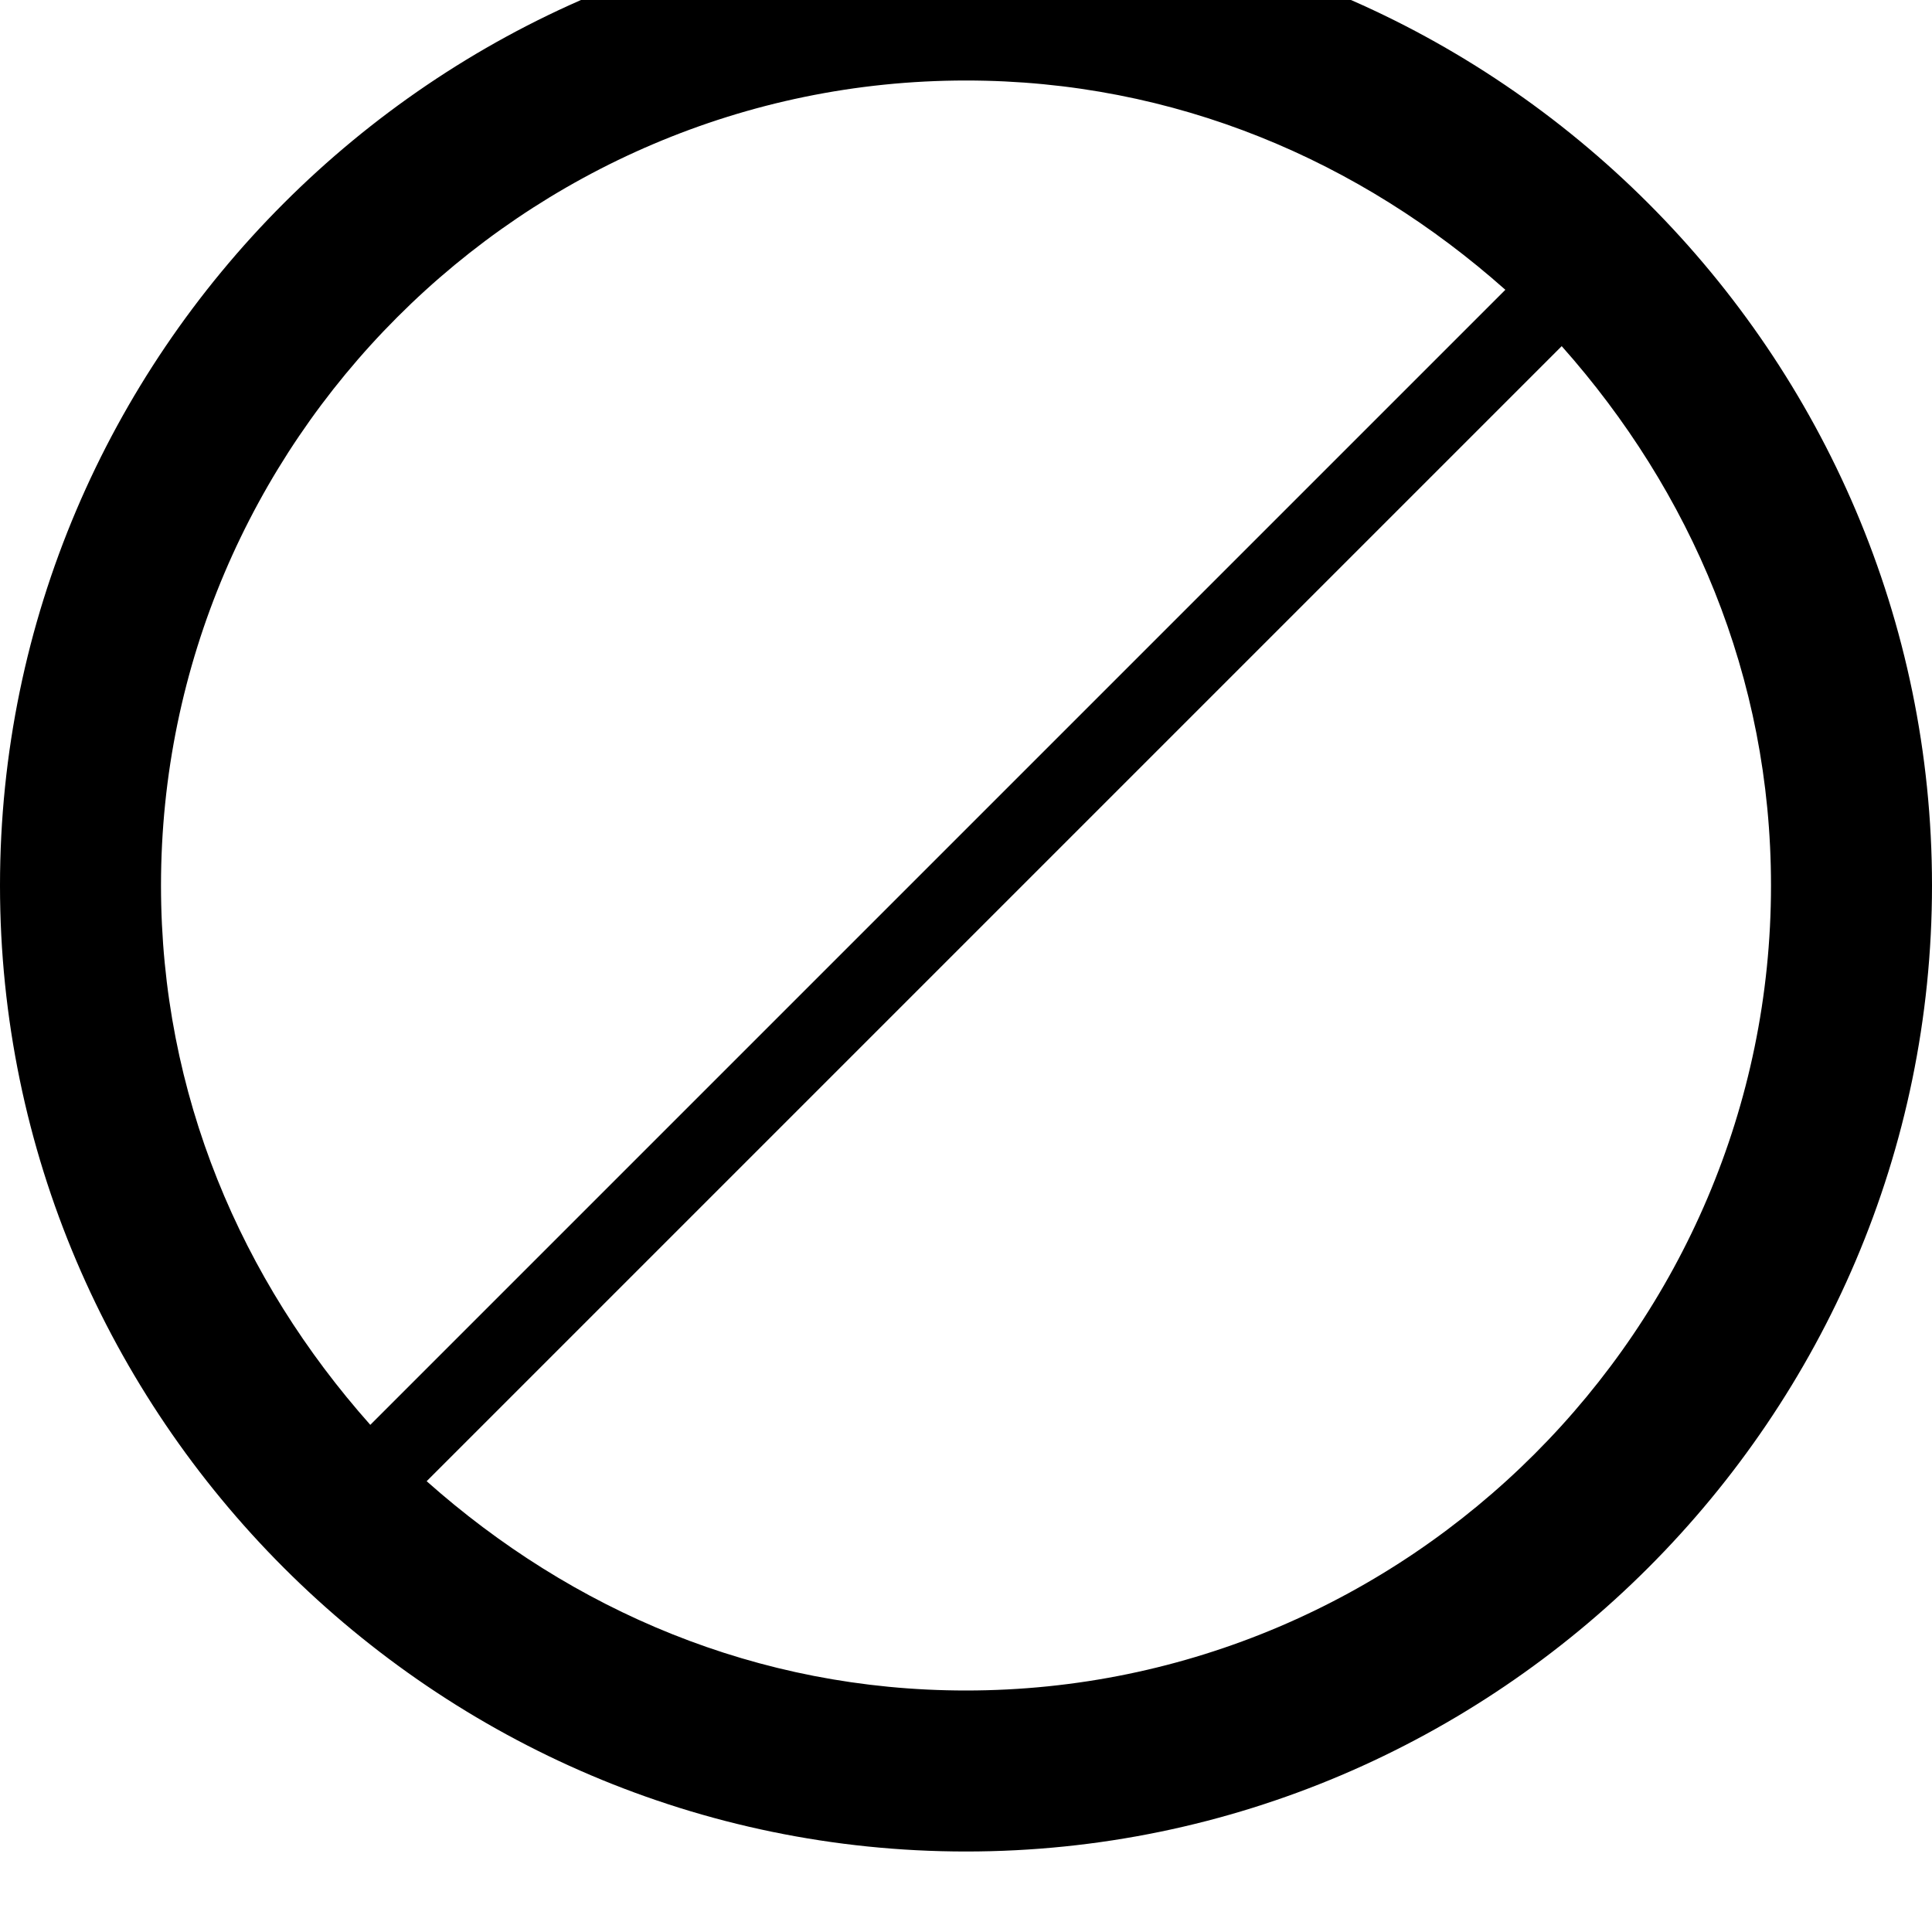 <?xml version="1.0" ?><!DOCTYPE svg  PUBLIC '-//W3C//DTD SVG 1.1//EN'  'http://www.w3.org/Graphics/SVG/1.1/DTD/svg11.dtd'><svg enable-background="new 0 0 24 24" height="24px" id="Layer_1" version="1.1" viewBox="0 0 24 24" width="24px" xml:space="preserve" xmlns="http://www.w3.org/2000/svg" xmlns:xlink="http://www.w3.org/1999/xlink"><path d="M12-1C5.4-1,0,4.4,0,11s5.4,12,12,12s12-5.4,12-12S18.6-1,12-1z M2,11C2,5.5,6.5,1,12,1c2.6,0,4.9,1,6.7,2.6L4.6,17.7  C3,15.9,2,13.6,2,11z M12,21c-2.6,0-4.9-1-6.7-2.6L19.4,4.3C21,6.1,22,8.4,22,11C22,16.5,17.5,21,12,21z"/></svg>